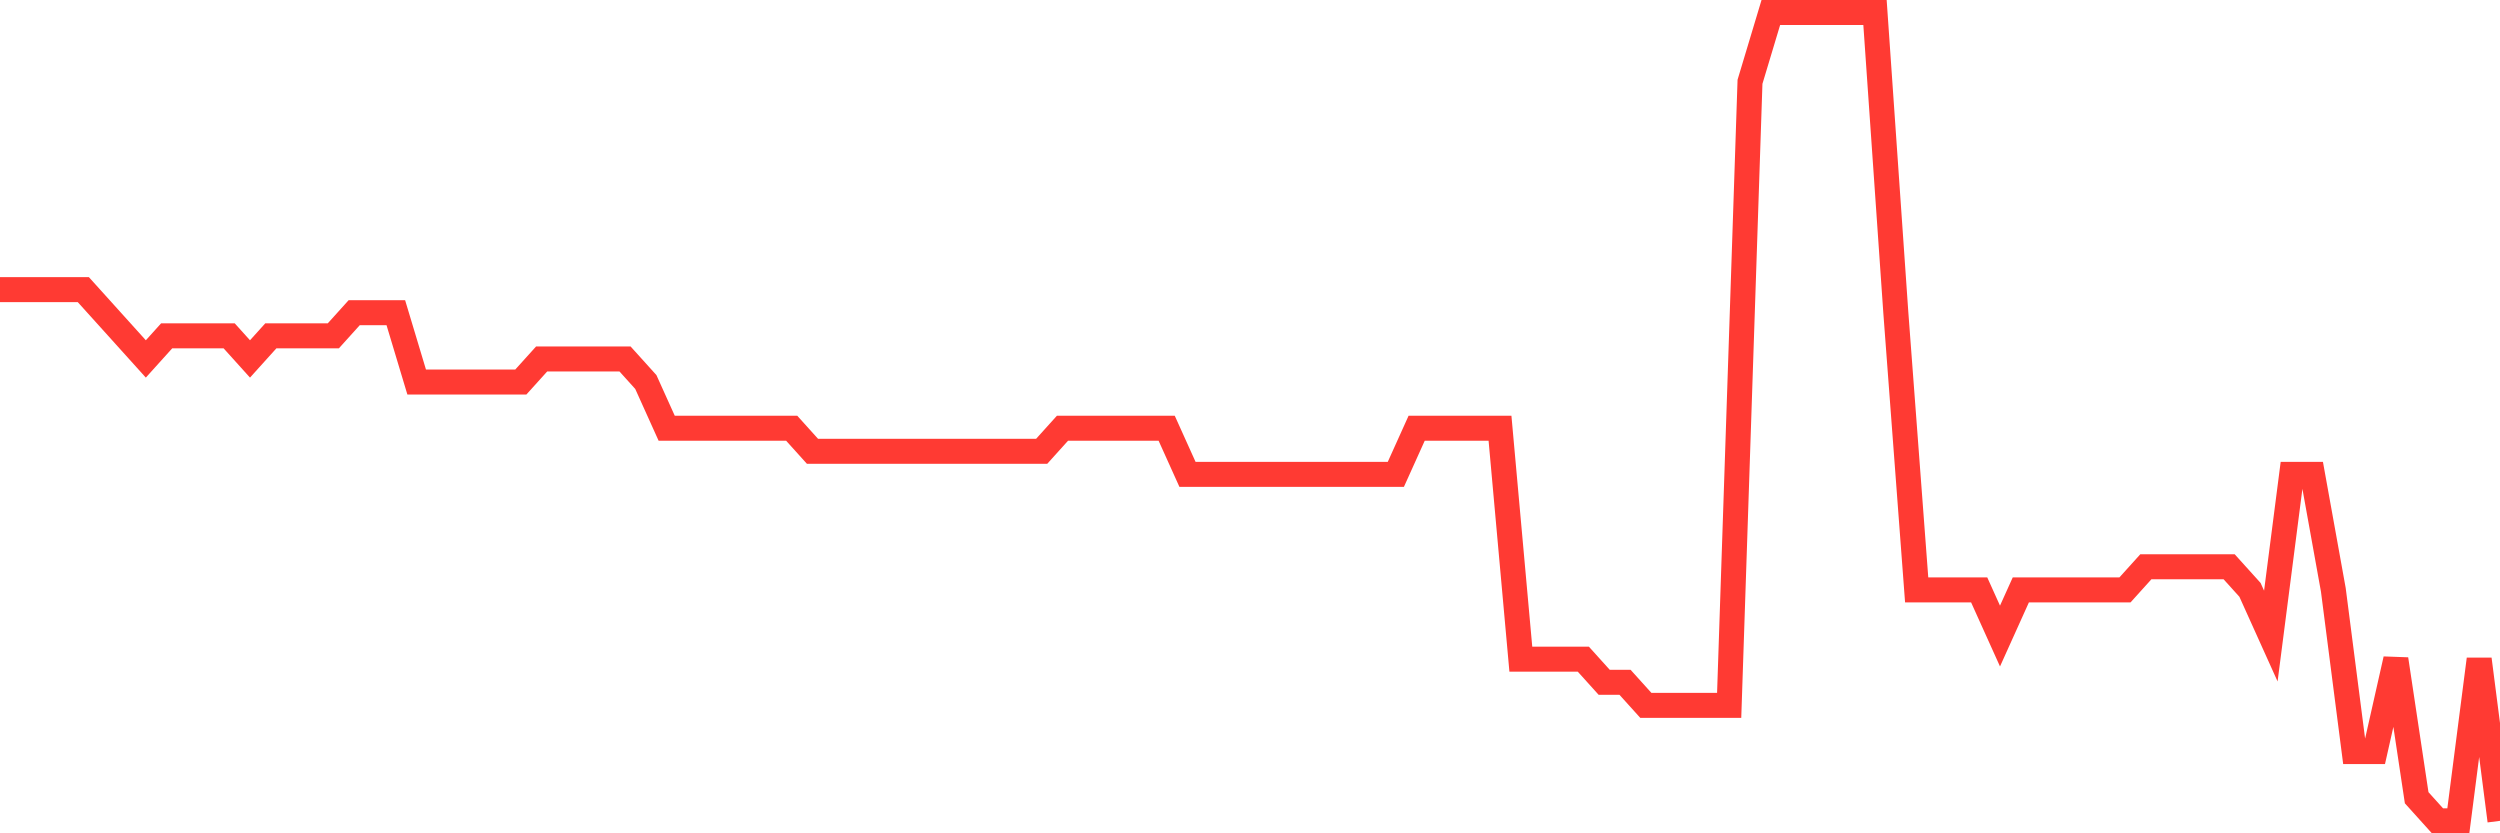 <svg
  xmlns="http://www.w3.org/2000/svg"
  xmlns:xlink="http://www.w3.org/1999/xlink"
  width="120"
  height="40"
  viewBox="0 0 120 40"
  preserveAspectRatio="none"
>
  <polyline
    points="0,13.903 1,13.903 2,13.903 3,13.903 4,13.903 5,15.011 6,16.12 7,17.229 8,16.12 9,16.12 10,16.12 11,16.12 12,17.229 13,16.12 14,16.12 15,16.12 16,16.12 17,15.011 18,15.011 19,15.011 20,18.337 21,18.337 22,18.337 23,18.337 24,18.337 25,18.337 26,17.229 27,17.229 28,17.229 29,17.229 30,17.229 31,18.337 32,20.554 33,20.554 34,20.554 35,20.554 36,20.554 37,20.554 38,20.554 39,21.663 40,21.663 41,21.663 42,21.663 43,21.663 44,21.663 45,21.663 46,21.663 47,21.663 48,21.663 49,21.663 50,21.663 51,20.554 52,20.554 53,20.554 54,20.554 55,20.554 56,20.554 57,22.771 58,22.771 59,22.771 60,22.771 61,22.771 62,22.771 63,22.771 64,22.771 65,22.771 66,22.771 67,22.771 68,20.554 69,20.554 70,20.554 71,20.554 72,20.554 73,31.64 74,31.64 75,31.64 76,31.64 77,32.749 78,32.749 79,33.857 80,33.857 81,33.857 82,33.857 83,33.857 84,3.926 85,0.6 86,0.6 87,0.6 88,0.6 89,0.6 90,0.6 91,15.011 92,28.314 93,28.314 94,28.314 95,28.314 96,30.531 97,28.314 98,28.314 99,28.314 100,28.314 101,28.314 102,28.314 103,27.206 104,27.206 105,27.206 106,27.206 107,27.206 108,28.314 109,30.531 110,22.771 111,22.771 112,28.314 113,36.074 114,36.074 115,31.64 116,38.291 117,39.4 118,39.4 119,31.64 120,39.4"
    fill="none"
    stroke="#ff3a33"
    stroke-width="1.2"
  >
  </polyline>
</svg>
